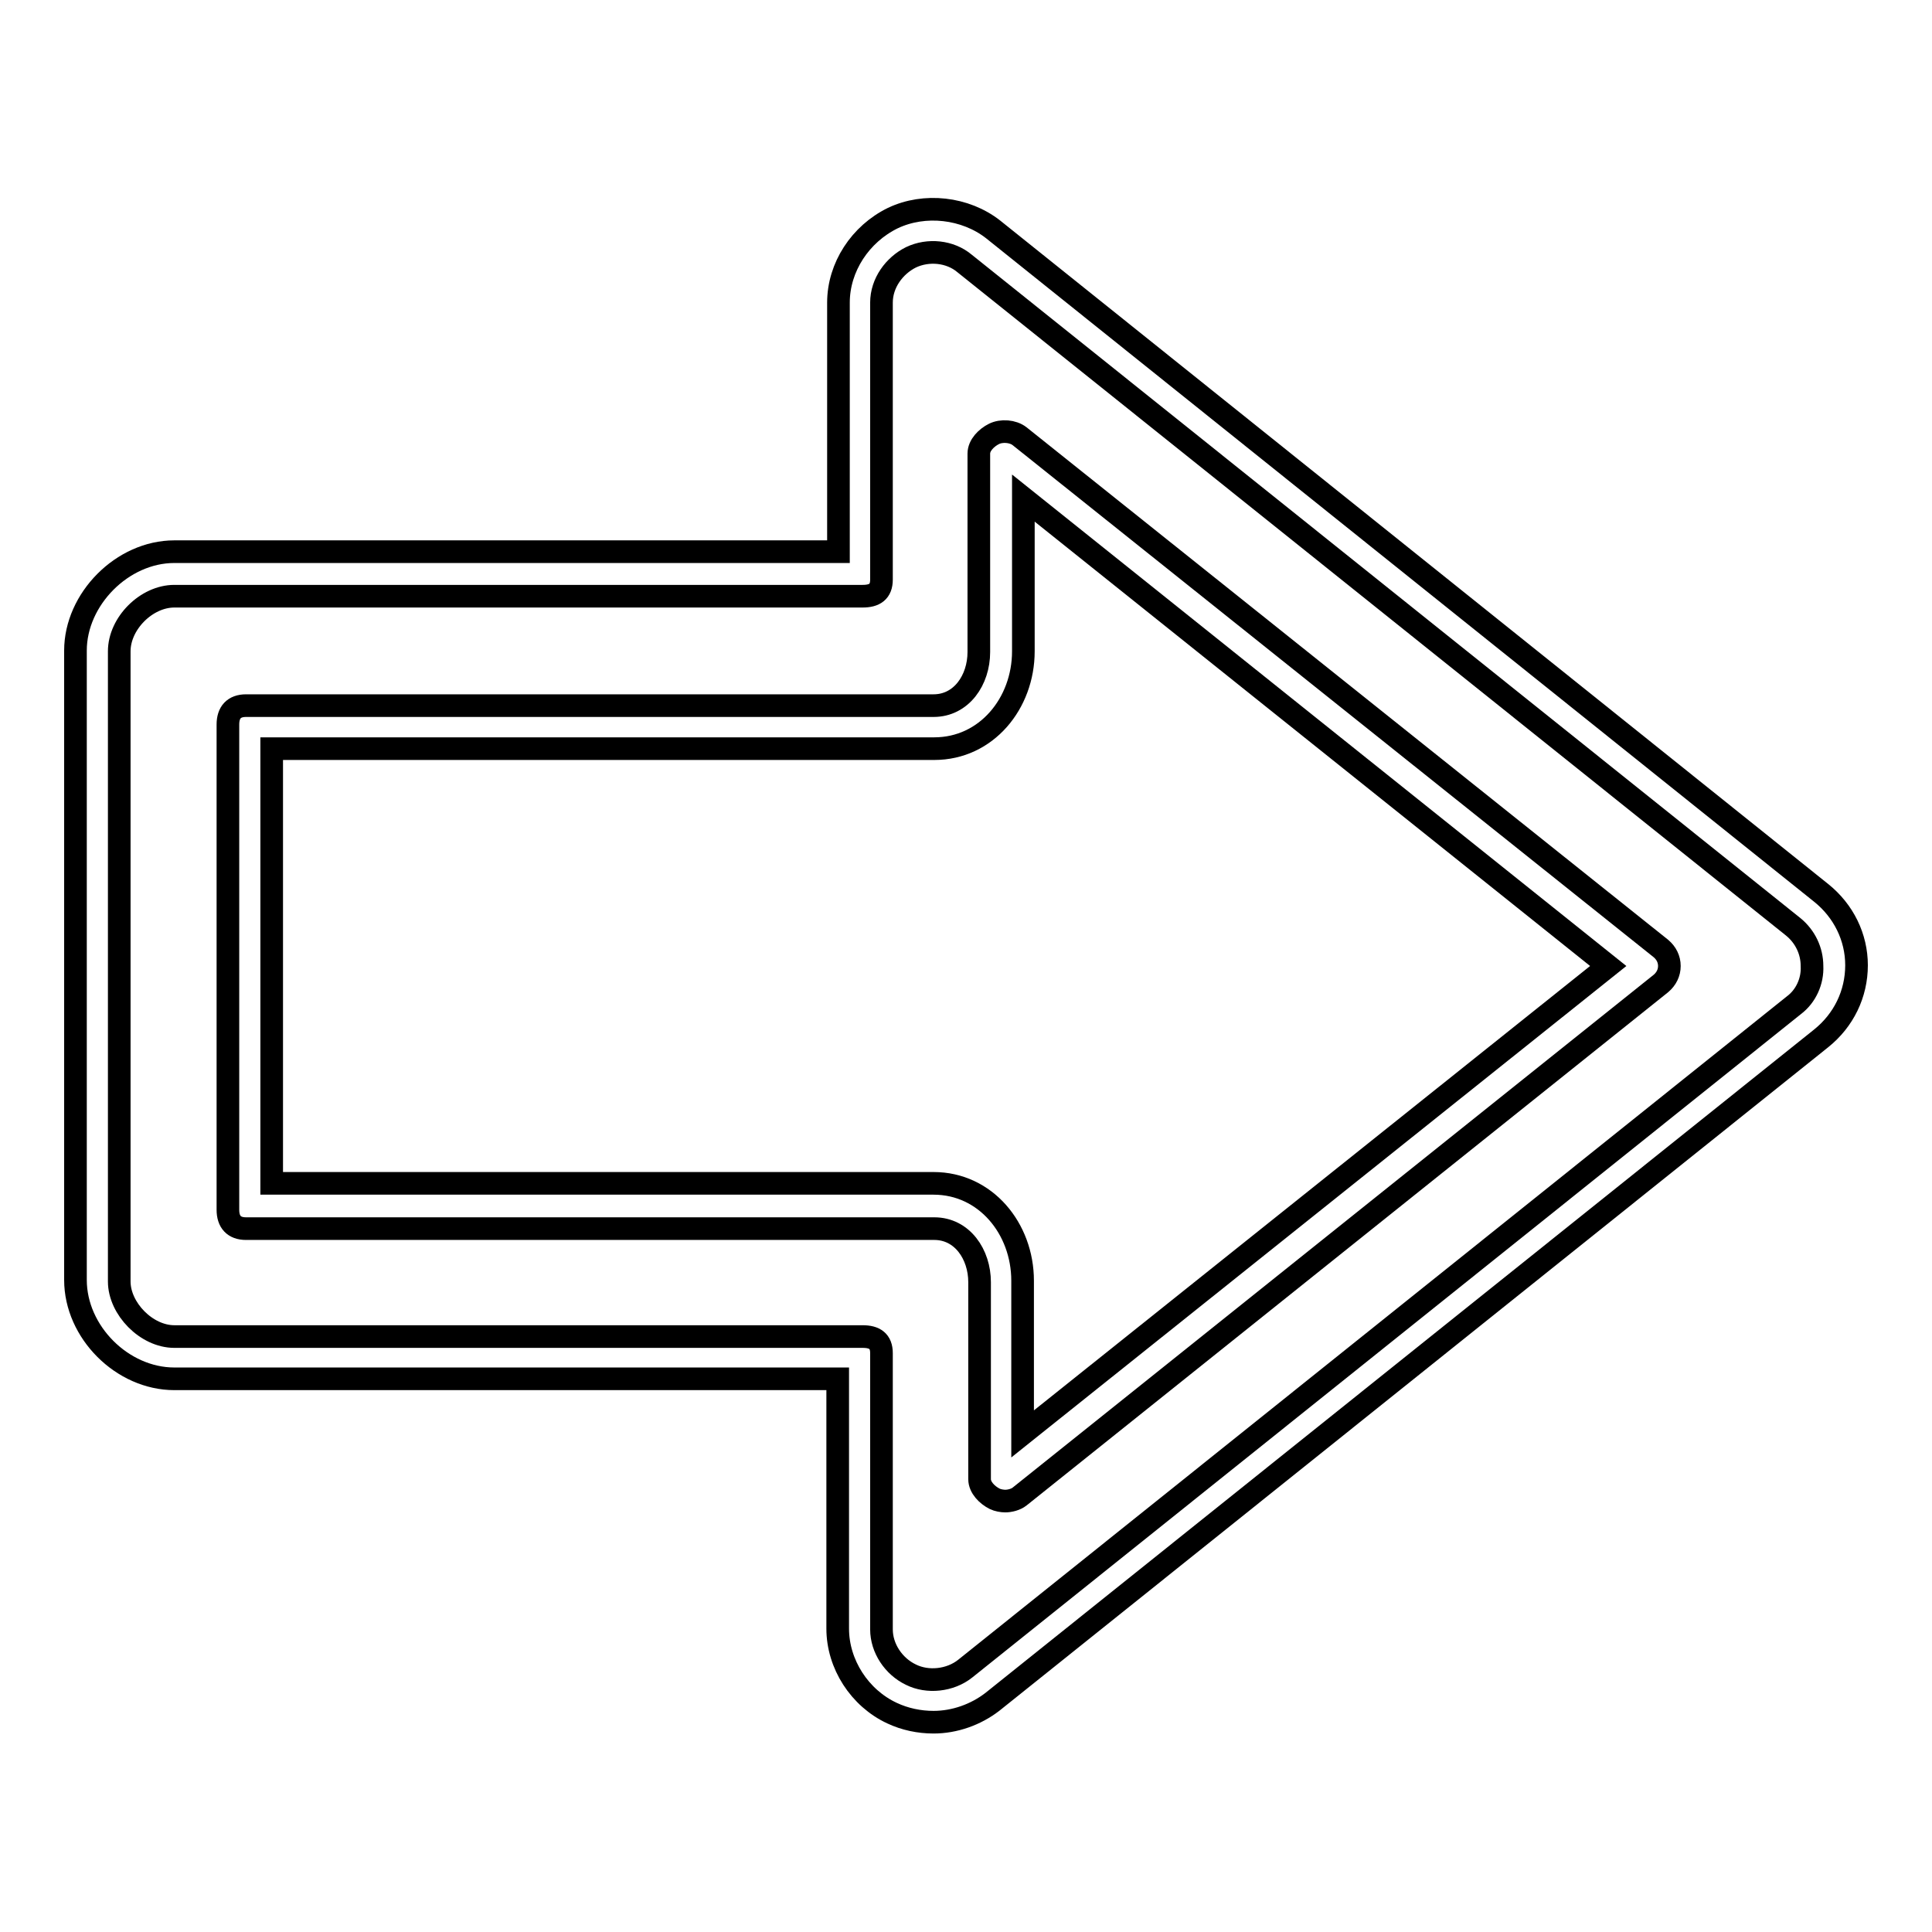 <?xml version="1.0" encoding="utf-8"?>
<!-- Svg Vector Icons : http://www.onlinewebfonts.com/icon -->
<!DOCTYPE svg PUBLIC "-//W3C//DTD SVG 1.1//EN" "http://www.w3.org/Graphics/SVG/1.1/DTD/svg11.dtd">
<svg version="1.1" xmlns="http://www.w3.org/2000/svg" xmlns:xlink="http://www.w3.org/1999/xlink" x="0px" y="0px" viewBox="0 0 256 256" enable-background="new 0 0 256 256" xml:space="preserve">
<g><g><g><g><path stroke-width="3" fill-opacity="0" stroke="#000000"  d="M135.1,57.8c-0.9-0.7-2.4-0.8-3.4-0.3c-1,0.5-2,1.5-2,2.6v26.3c0,3.7-2.3,7.1-6,7.1H32.6c-1.6,0-2.4,0.9-2.4,2.5v64.3c0,1.6,0.8,2.5,2.4,2.5h91.2c3.7,0,6,3.4,6,7.1V196c0,1.1,1,2.1,2,2.6c0.4,0.2,1,0.3,1.4,0.3c0.6,0,1.4-0.2,1.9-0.6l85-68c0.7-0.6,1.1-1.4,1.1-2.3c0-0.9-0.4-1.7-1.1-2.3L135.1,57.8z M135.5,190v-20.3c0-6.9-4.9-12.9-11.8-12.9H36V99.2h87.8c6.9,0,11.8-6,11.8-12.9V66l77.5,62L135.5,190z"/><path stroke-width="3" fill-opacity="0" stroke="#000000"  d="M241.3,118.3L131.6,30.4c-3.7-2.9-9.1-3.5-13.3-1.5c-4.3,2.1-7.2,6.5-7.2,11.2v33H23.1c-6.9,0-13.1,6.3-13.1,13.1v83.4c0,6.9,6.2,13.1,13.1,13.1H111v33.1c0,4.7,2.9,9.2,7.2,11.2c1.7,0.8,3.6,1.2,5.5,1.2c2.8,0,5.6-1,7.8-2.7l109.8-87.9c3-2.4,4.7-5.9,4.7-9.7C246,124.2,244.3,120.7,241.3,118.3z M237.7,133.2l-109.8,87.9c-2,1.6-5,1.9-7.2,0.8c-2.3-1.1-3.9-3.5-3.9-6v-36.6c0-1.6-0.9-2.2-2.5-2.2H23.1c-3.7,0-7.3-3.7-7.3-7.3V86.3c0-3.7,3.6-7.3,7.3-7.3h91.2c1.6,0,2.5-0.6,2.5-2.2V40.1c0-2.6,1.7-4.9,3.9-6c2.3-1.1,5.2-0.8,7.1,0.8l109.8,87.9c1.6,1.3,2.5,3.2,2.5,5.2C240.2,130,239.3,132,237.7,133.2z"/></g></g><g></g><g></g><g></g><g></g><g></g><g></g><g></g><g></g><g></g><g></g><g></g><g></g><g></g><g></g><g></g></g></g>
</svg>